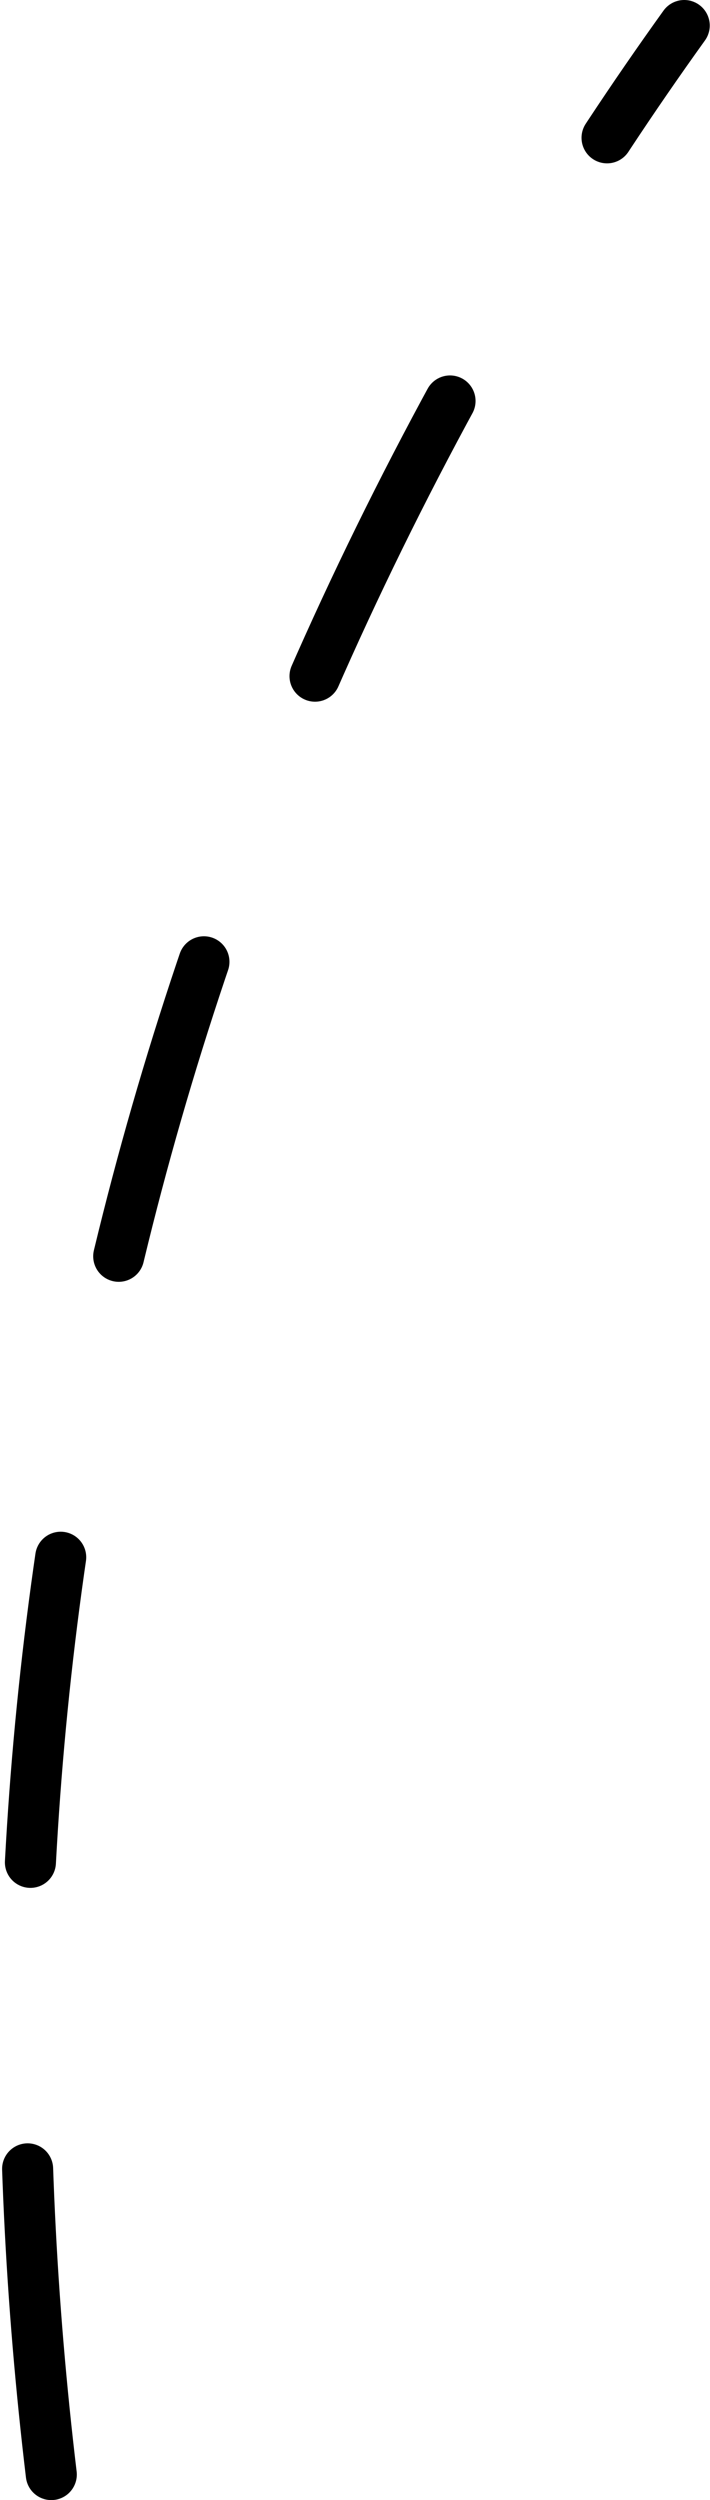 <?xml version="1.0" encoding="UTF-8"?>
<svg id="Capa_2" data-name="Capa 2" xmlns="http://www.w3.org/2000/svg" viewBox="0 0 27.82 97.83">
  <defs>
    <style>
      .cls-1 {
        fill: none;
        stroke: #000;
        stroke-dasharray: 12;
        stroke-linecap: round;
        stroke-linejoin: round;
        stroke-width: 2px;
      }
    </style>
  </defs>
  <g id="Capa_1-2" data-name="Capa 1">
    <path class="cls-1" d="M2.01,96.83c-3.21-26.78.72-56.76,19.07-87.15,1.8-2.98,3.71-5.87,5.73-8.68"/>
  </g>
</svg>